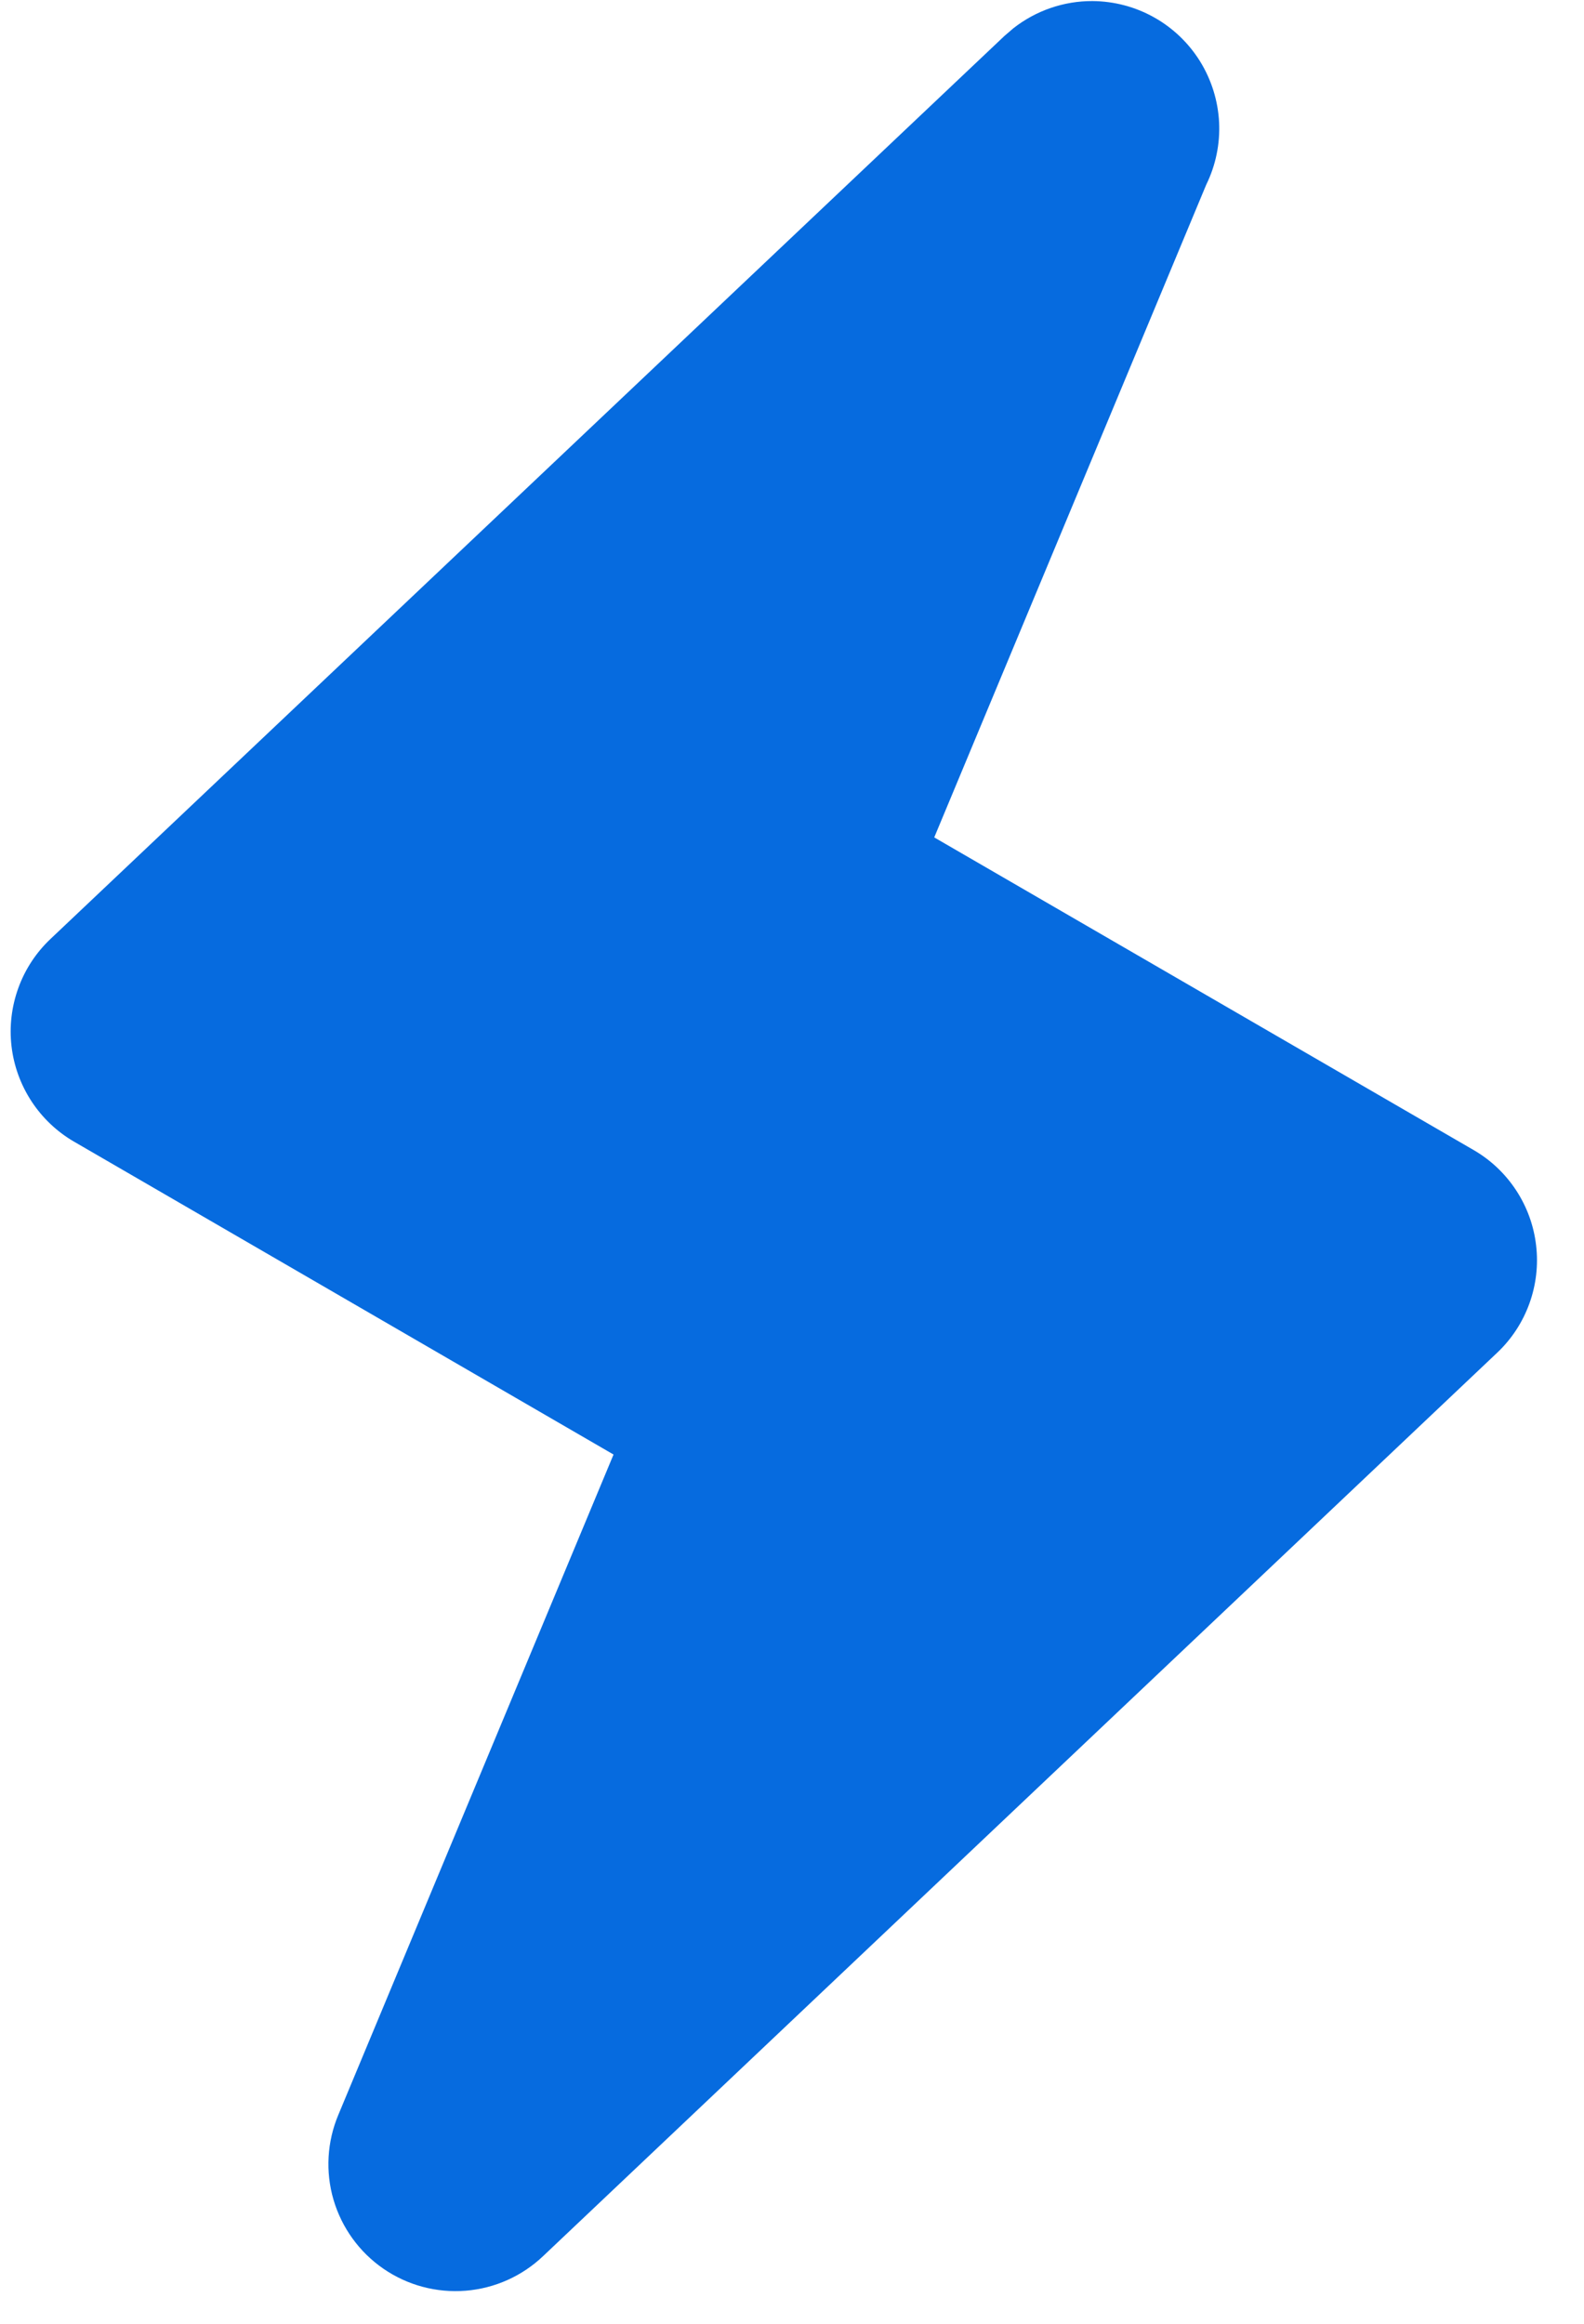 <?xml version="1.0" encoding="UTF-8"?> <svg xmlns="http://www.w3.org/2000/svg" width="30" height="44" viewBox="0 0 30 44" fill="none"><path d="M27.912 21.777L17.694 15.856L22.845 3.498C23.025 3.131 23.109 2.724 23.089 2.316C23.068 1.908 22.945 1.512 22.73 1.164C22.515 0.817 22.215 0.529 21.858 0.329C21.502 0.129 21.1 0.023 20.691 0.02C20.148 0.018 19.62 0.2 19.193 0.535L19.024 0.68L0.954 17.781C0.682 18.039 0.474 18.356 0.347 18.708C0.219 19.061 0.175 19.438 0.218 19.809C0.261 20.181 0.391 20.538 0.596 20.852C0.801 21.165 1.076 21.427 1.399 21.615L11.62 27.541L6.409 40.041C6.194 40.551 6.161 41.119 6.316 41.65C6.472 42.181 6.805 42.643 7.261 42.957C7.717 43.271 8.267 43.418 8.819 43.374C9.37 43.33 9.89 43.097 10.29 42.715L28.36 25.609C28.632 25.351 28.839 25.033 28.966 24.681C29.093 24.329 29.137 23.953 29.093 23.581C29.05 23.209 28.921 22.853 28.716 22.54C28.511 22.227 28.236 21.965 27.912 21.777Z" fill="#066BDF"></path></svg> 